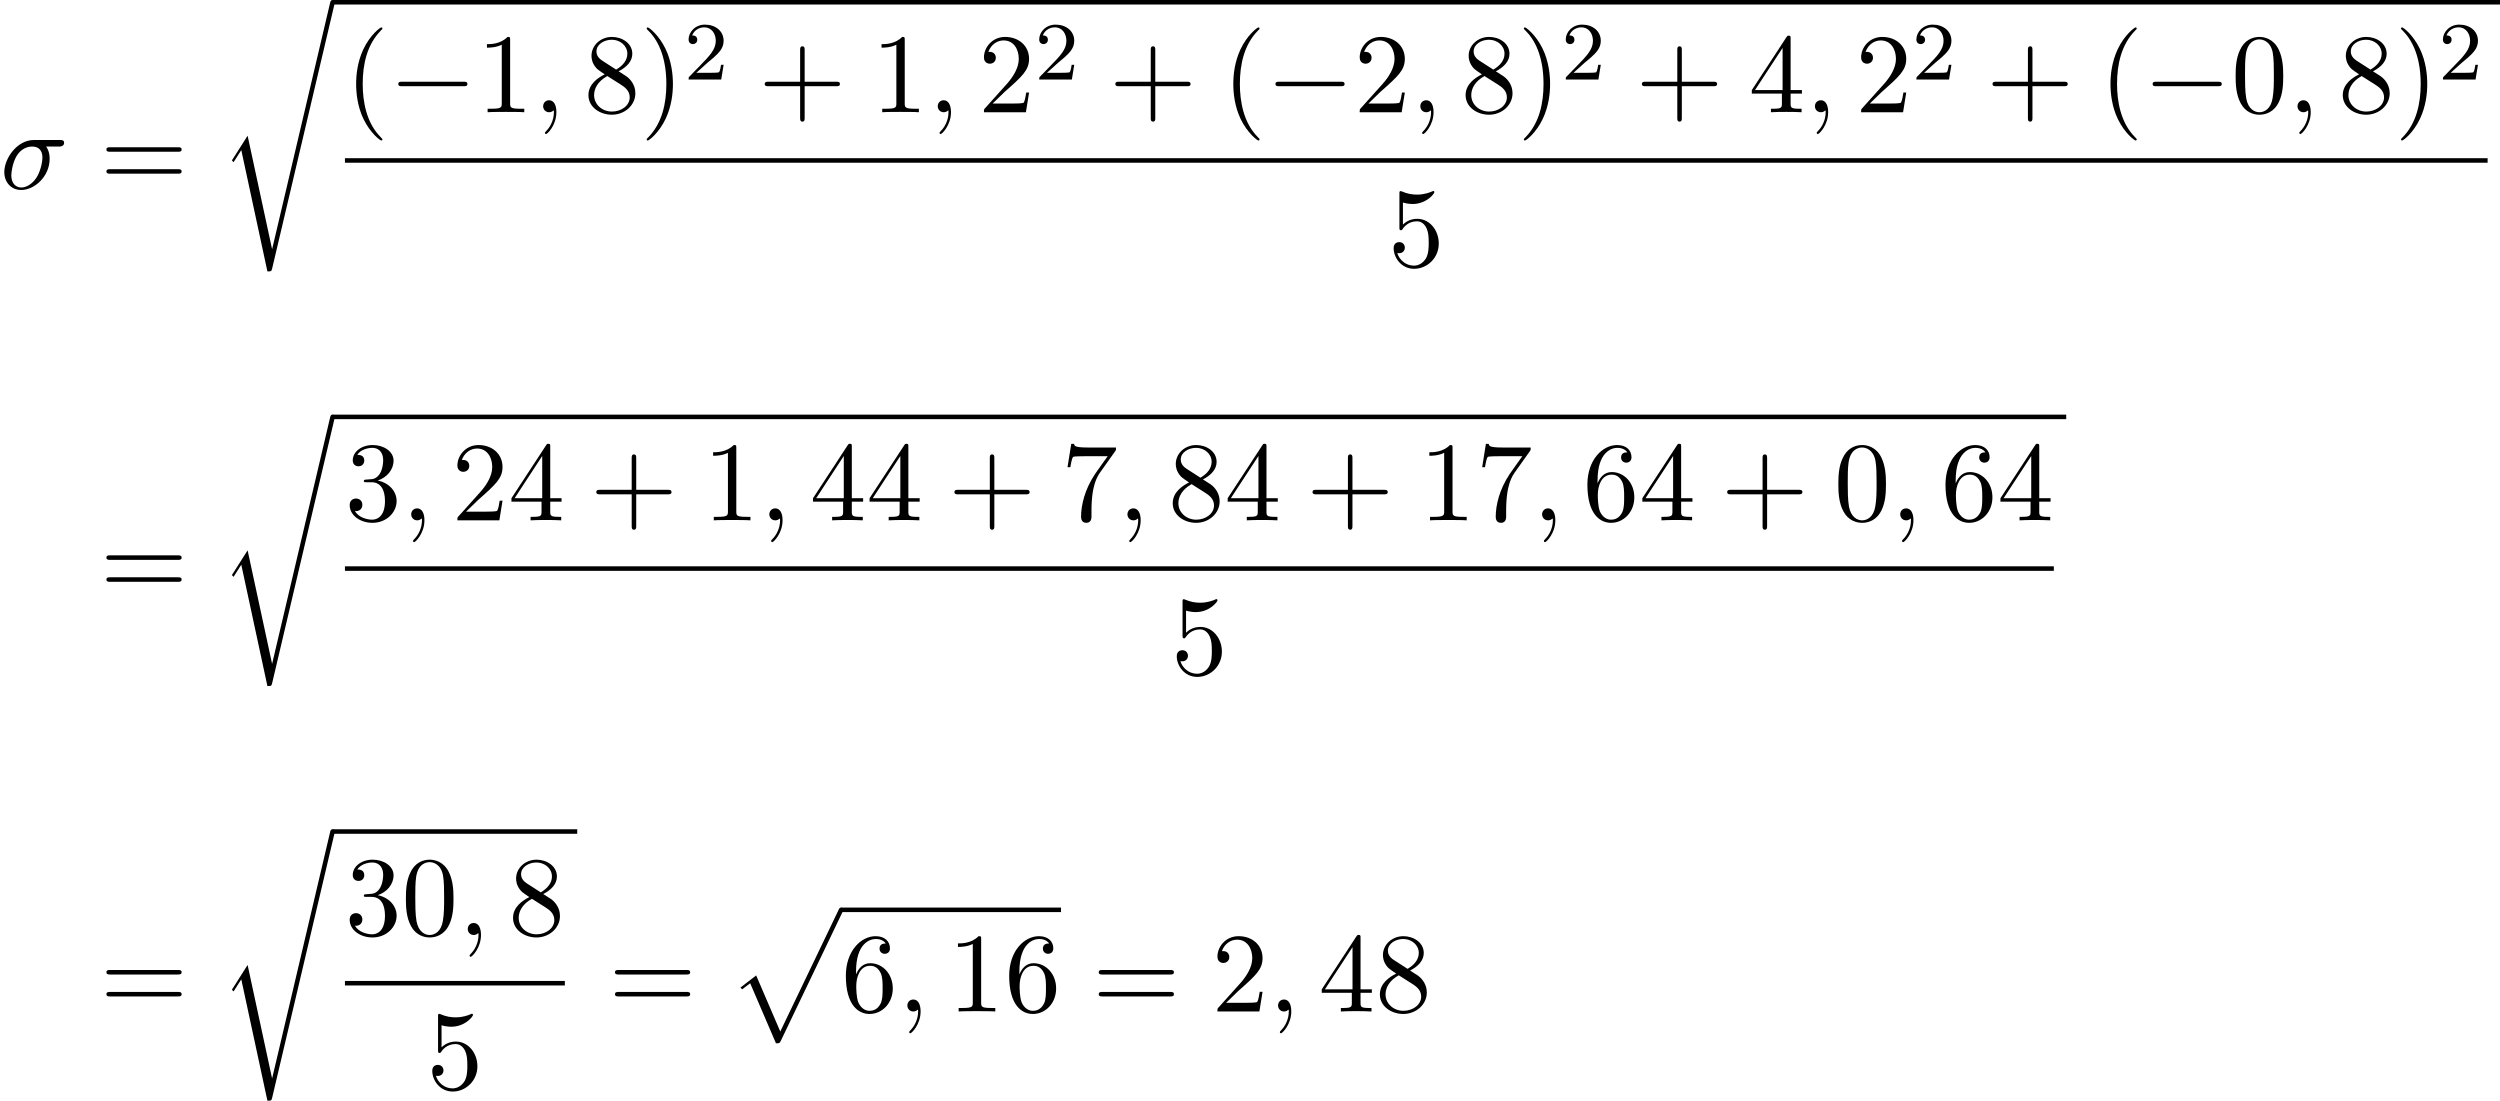 <?xml version='1.0' encoding='UTF-8'?>
<!-- This file was generated by dvisvgm 2.13.3 -->
<svg version='1.1' xmlns='http://www.w3.org/2000/svg' xmlns:xlink='http://www.w3.org/1999/xlink' width='241.162pt' height='106.177pt' viewBox='70.735 70.175 241.162 106.177'>
<defs>
<path id='g3-50' d='M2.248-1.626C2.375-1.745 2.71-2.008 2.837-2.12C3.332-2.574 3.802-3.013 3.802-3.738C3.802-4.686 3.005-5.3 2.008-5.3C1.052-5.3 .422-4.575 .422-3.866C.422-3.475 .733-3.419 .845-3.419C1.012-3.419 1.259-3.539 1.259-3.842C1.259-4.256 .861-4.256 .765-4.256C.996-4.838 1.53-5.037 1.921-5.037C2.662-5.037 3.045-4.407 3.045-3.738C3.045-2.909 2.463-2.303 1.522-1.339L.518-.303C.422-.215 .422-.199 .422 0H3.571L3.802-1.427H3.555C3.531-1.267 3.467-.869 3.371-.717C3.324-.654 2.718-.654 2.59-.654H1.172L2.248-1.626Z'/>
<path id='g1-0' d='M7.189-2.509C7.375-2.509 7.571-2.509 7.571-2.727S7.375-2.945 7.189-2.945H1.287C1.102-2.945 .905-2.945 .905-2.727S1.102-2.509 1.287-2.509H7.189Z'/>
<path id='g2-27' d='M5.651-4.069C5.793-4.069 6.185-4.069 6.185-4.44C6.185-4.702 5.956-4.702 5.76-4.702H3.273C1.625-4.702 .415-2.902 .415-1.604C.415-.644 1.058 .12 2.051 .12C3.338 .12 4.789-1.2 4.789-2.88C4.789-3.065 4.789-3.589 4.451-4.069H5.651ZM2.062-.12C1.527-.12 1.091-.513 1.091-1.298C1.091-1.625 1.222-2.52 1.604-3.164C2.062-3.916 2.716-4.069 3.087-4.069C4.004-4.069 4.091-3.349 4.091-3.011C4.091-2.498 3.873-1.604 3.502-1.047C3.076-.404 2.487-.12 2.062-.12Z'/>
<path id='g2-59' d='M2.215-.011C2.215-.731 1.942-1.156 1.516-1.156C1.156-1.156 .938-.884 .938-.578C.938-.284 1.156 0 1.516 0C1.647 0 1.789-.044 1.898-.142C1.931-.164 1.942-.175 1.953-.175S1.975-.164 1.975-.011C1.975 .796 1.593 1.451 1.233 1.811C1.113 1.931 1.113 1.953 1.113 1.985C1.113 2.062 1.167 2.105 1.222 2.105C1.342 2.105 2.215 1.265 2.215-.011Z'/>
<path id='g0-112' d='M4.625 12.655C4.964 12.655 4.975 12.644 5.084 12.436L11.051-.022C11.127-.164 11.127-.185 11.127-.218C11.127-.338 11.04-.436 10.909-.436C10.767-.436 10.724-.338 10.669-.218L5.04 11.52L2.716 6.109L1.2 7.276L1.364 7.451L2.138 6.862L4.625 12.655Z'/>
<path id='g0-114' d='M5.084 23.585H5.073L2.716 12.655L1.287 14.902C1.211 15 1.211 15.022 1.211 15.033C1.211 15.076 1.353 15.196 1.364 15.207L2.105 14.04L4.625 25.745C4.985 25.745 5.018 25.745 5.084 25.462L11.084 .011C11.105-.065 11.127-.164 11.127-.218C11.127-.338 11.04-.436 10.909-.436C10.735-.436 10.702-.295 10.669-.142L5.084 23.585Z'/>
<path id='g4-40' d='M3.611 2.618C3.611 2.585 3.611 2.564 3.425 2.378C2.062 1.004 1.713-1.058 1.713-2.727C1.713-4.625 2.127-6.524 3.469-7.887C3.611-8.018 3.611-8.04 3.611-8.073C3.611-8.149 3.567-8.182 3.502-8.182C3.393-8.182 2.411-7.44 1.767-6.055C1.211-4.855 1.08-3.644 1.08-2.727C1.08-1.876 1.2-.556 1.8 .676C2.455 2.018 3.393 2.727 3.502 2.727C3.567 2.727 3.611 2.695 3.611 2.618Z'/>
<path id='g4-41' d='M3.153-2.727C3.153-3.578 3.033-4.898 2.433-6.131C1.778-7.473 .84-8.182 .731-8.182C.665-8.182 .622-8.138 .622-8.073C.622-8.04 .622-8.018 .829-7.822C1.898-6.742 2.52-5.007 2.52-2.727C2.52-.862 2.116 1.058 .764 2.433C.622 2.564 .622 2.585 .622 2.618C.622 2.684 .665 2.727 .731 2.727C.84 2.727 1.822 1.985 2.465 .6C3.022-.6 3.153-1.811 3.153-2.727Z'/>
<path id='g4-43' d='M4.462-2.509H7.505C7.658-2.509 7.865-2.509 7.865-2.727S7.658-2.945 7.505-2.945H4.462V-6C4.462-6.153 4.462-6.36 4.244-6.36S4.025-6.153 4.025-6V-2.945H.971C.818-2.945 .611-2.945 .611-2.727S.818-2.509 .971-2.509H4.025V.545C4.025 .698 4.025 .905 4.244 .905S4.462 .698 4.462 .545V-2.509Z'/>
<path id='g4-48' d='M5.018-3.491C5.018-4.364 4.964-5.236 4.582-6.044C4.08-7.091 3.185-7.265 2.727-7.265C2.073-7.265 1.276-6.982 .829-5.967C.48-5.215 .425-4.364 .425-3.491C.425-2.673 .469-1.691 .916-.862C1.385 .022 2.182 .24 2.716 .24C3.305 .24 4.135 .011 4.615-1.025C4.964-1.778 5.018-2.629 5.018-3.491ZM2.716 0C2.291 0 1.647-.273 1.451-1.32C1.331-1.975 1.331-2.978 1.331-3.622C1.331-4.32 1.331-5.04 1.418-5.629C1.625-6.927 2.444-7.025 2.716-7.025C3.076-7.025 3.796-6.829 4.004-5.749C4.113-5.138 4.113-4.309 4.113-3.622C4.113-2.804 4.113-2.062 3.993-1.364C3.829-.327 3.207 0 2.716 0Z'/>
<path id='g4-49' d='M3.207-6.982C3.207-7.244 3.207-7.265 2.956-7.265C2.28-6.567 1.32-6.567 .971-6.567V-6.229C1.189-6.229 1.833-6.229 2.4-6.513V-.862C2.4-.469 2.367-.338 1.385-.338H1.036V0C1.418-.033 2.367-.033 2.804-.033S4.189-.033 4.571 0V-.338H4.222C3.24-.338 3.207-.458 3.207-.862V-6.982Z'/>
<path id='g4-50' d='M1.385-.84L2.542-1.964C4.244-3.469 4.898-4.058 4.898-5.149C4.898-6.393 3.916-7.265 2.585-7.265C1.353-7.265 .545-6.262 .545-5.291C.545-4.68 1.091-4.68 1.124-4.68C1.309-4.68 1.691-4.811 1.691-5.258C1.691-5.542 1.495-5.825 1.113-5.825C1.025-5.825 1.004-5.825 .971-5.815C1.222-6.524 1.811-6.927 2.444-6.927C3.436-6.927 3.905-6.044 3.905-5.149C3.905-4.276 3.36-3.415 2.76-2.738L.665-.404C.545-.284 .545-.262 .545 0H4.593L4.898-1.898H4.625C4.571-1.571 4.495-1.091 4.385-.927C4.309-.84 3.589-.84 3.349-.84H1.385Z'/>
<path id='g4-51' d='M3.164-3.84C4.058-4.135 4.691-4.898 4.691-5.76C4.691-6.655 3.731-7.265 2.684-7.265C1.582-7.265 .753-6.611 .753-5.782C.753-5.422 .993-5.215 1.309-5.215C1.647-5.215 1.865-5.455 1.865-5.771C1.865-6.316 1.353-6.316 1.189-6.316C1.527-6.851 2.247-6.993 2.64-6.993C3.087-6.993 3.687-6.753 3.687-5.771C3.687-5.64 3.665-5.007 3.382-4.527C3.055-4.004 2.684-3.971 2.411-3.96C2.324-3.949 2.062-3.927 1.985-3.927C1.898-3.916 1.822-3.905 1.822-3.796C1.822-3.676 1.898-3.676 2.084-3.676H2.564C3.458-3.676 3.862-2.935 3.862-1.865C3.862-.382 3.109-.065 2.629-.065C2.16-.065 1.342-.251 .96-.895C1.342-.84 1.68-1.08 1.68-1.495C1.68-1.887 1.385-2.105 1.069-2.105C.807-2.105 .458-1.953 .458-1.473C.458-.48 1.473 .24 2.662 .24C3.993 .24 4.985-.753 4.985-1.865C4.985-2.76 4.298-3.611 3.164-3.84Z'/>
<path id='g4-52' d='M3.207-1.8V-.851C3.207-.458 3.185-.338 2.378-.338H2.149V0C2.596-.033 3.164-.033 3.622-.033S4.658-.033 5.105 0V-.338H4.876C4.069-.338 4.047-.458 4.047-.851V-1.8H5.138V-2.138H4.047V-7.102C4.047-7.32 4.047-7.385 3.873-7.385C3.775-7.385 3.742-7.385 3.655-7.255L.305-2.138V-1.8H3.207ZM3.273-2.138H.611L3.273-6.207V-2.138Z'/>
<path id='g4-53' d='M4.898-2.193C4.898-3.491 4.004-4.582 2.825-4.582C2.302-4.582 1.833-4.407 1.44-4.025V-6.153C1.658-6.087 2.018-6.011 2.367-6.011C3.709-6.011 4.473-7.004 4.473-7.145C4.473-7.211 4.44-7.265 4.364-7.265C4.353-7.265 4.331-7.265 4.276-7.233C4.058-7.135 3.524-6.916 2.793-6.916C2.356-6.916 1.855-6.993 1.342-7.222C1.255-7.255 1.233-7.255 1.211-7.255C1.102-7.255 1.102-7.167 1.102-6.993V-3.764C1.102-3.567 1.102-3.48 1.255-3.48C1.331-3.48 1.353-3.513 1.396-3.578C1.516-3.753 1.92-4.342 2.804-4.342C3.371-4.342 3.644-3.84 3.731-3.644C3.905-3.24 3.927-2.815 3.927-2.269C3.927-1.887 3.927-1.233 3.665-.775C3.404-.349 3-.065 2.498-.065C1.702-.065 1.08-.644 .895-1.287C.927-1.276 .96-1.265 1.08-1.265C1.44-1.265 1.625-1.538 1.625-1.8S1.44-2.335 1.08-2.335C.927-2.335 .545-2.258 .545-1.756C.545-.818 1.298 .24 2.52 .24C3.785 .24 4.898-.807 4.898-2.193Z'/>
<path id='g4-54' d='M1.44-3.578V-3.84C1.44-6.6 2.793-6.993 3.349-6.993C3.611-6.993 4.069-6.927 4.309-6.556C4.145-6.556 3.709-6.556 3.709-6.065C3.709-5.727 3.971-5.564 4.211-5.564C4.385-5.564 4.713-5.662 4.713-6.087C4.713-6.742 4.233-7.265 3.327-7.265C1.931-7.265 .458-5.858 .458-3.447C.458-.535 1.724 .24 2.738 .24C3.949 .24 4.985-.785 4.985-2.225C4.985-3.611 4.015-4.658 2.804-4.658C2.062-4.658 1.658-4.102 1.44-3.578ZM2.738-.065C2.051-.065 1.724-.72 1.658-.884C1.462-1.396 1.462-2.269 1.462-2.465C1.462-3.316 1.811-4.407 2.793-4.407C2.967-4.407 3.469-4.407 3.807-3.731C4.004-3.327 4.004-2.771 4.004-2.236C4.004-1.713 4.004-1.167 3.818-.775C3.491-.12 2.989-.065 2.738-.065Z'/>
<path id='g4-55' d='M5.193-6.644C5.291-6.775 5.291-6.796 5.291-7.025H2.64C1.309-7.025 1.287-7.167 1.244-7.375H.971L.611-5.127H.884C.916-5.302 1.015-5.989 1.156-6.12C1.233-6.185 2.084-6.185 2.225-6.185H4.484C4.364-6.011 3.502-4.822 3.262-4.462C2.28-2.989 1.92-1.473 1.92-.36C1.92-.251 1.92 .24 2.422 .24S2.924-.251 2.924-.36V-.916C2.924-1.516 2.956-2.116 3.044-2.705C3.087-2.956 3.24-3.895 3.72-4.571L5.193-6.644Z'/>
<path id='g4-56' d='M1.778-4.985C1.276-5.313 1.233-5.684 1.233-5.869C1.233-6.535 1.942-6.993 2.716-6.993C3.513-6.993 4.211-6.425 4.211-5.64C4.211-5.018 3.785-4.495 3.131-4.113L1.778-4.985ZM3.371-3.949C4.156-4.353 4.691-4.92 4.691-5.64C4.691-6.644 3.72-7.265 2.727-7.265C1.636-7.265 .753-6.458 .753-5.444C.753-5.247 .775-4.756 1.233-4.244C1.353-4.113 1.756-3.84 2.029-3.655C1.396-3.338 .458-2.727 .458-1.647C.458-.491 1.571 .24 2.716 .24C3.949 .24 4.985-.665 4.985-1.833C4.985-2.225 4.865-2.716 4.451-3.175C4.244-3.404 4.069-3.513 3.371-3.949ZM2.28-3.491L3.622-2.64C3.927-2.433 4.44-2.105 4.44-1.44C4.44-.633 3.622-.065 2.727-.065C1.789-.065 1.004-.742 1.004-1.647C1.004-2.28 1.353-2.978 2.28-3.491Z'/>
<path id='g4-61' d='M7.495-3.567C7.658-3.567 7.865-3.567 7.865-3.785S7.658-4.004 7.505-4.004H.971C.818-4.004 .611-4.004 .611-3.785S.818-3.567 .982-3.567H7.495ZM7.505-1.451C7.658-1.451 7.865-1.451 7.865-1.669S7.658-1.887 7.495-1.887H.982C.818-1.887 .611-1.887 .611-1.669S.818-1.451 .971-1.451H7.505Z'/>
</defs>
<g id='page1'>
<use x='70.735' y='88.382' xlink:href='#g2-27'/>
<use x='80.39' y='88.382' xlink:href='#g4-61'/>
<use x='91.905' y='70.611' xlink:href='#g0-114'/>
<rect x='102.814' y='70.175' height='.436' width='209.083'/>
<use x='104.01' y='81.002' xlink:href='#g4-40'/>
<use x='108.252' y='81.002' xlink:href='#g1-0'/>
<use x='116.737' y='81.002' xlink:href='#g4-49'/>
<use x='122.192' y='81.002' xlink:href='#g2-59'/>
<use x='127.04' y='81.002' xlink:href='#g4-56'/>
<use x='132.495' y='81.002' xlink:href='#g4-41'/>
<use x='136.737' y='77.85' xlink:href='#g3-50'/>
<use x='143.894' y='81.002' xlink:href='#g4-43'/>
<use x='154.803' y='81.002' xlink:href='#g4-49'/>
<use x='160.257' y='81.002' xlink:href='#g2-59'/>
<use x='165.106' y='81.002' xlink:href='#g4-50'/>
<use x='170.56' y='77.85' xlink:href='#g3-50'/>
<use x='177.717' y='81.002' xlink:href='#g4-43'/>
<use x='188.626' y='81.002' xlink:href='#g4-40'/>
<use x='192.868' y='81.002' xlink:href='#g1-0'/>
<use x='201.353' y='81.002' xlink:href='#g4-50'/>
<use x='206.808' y='81.002' xlink:href='#g2-59'/>
<use x='211.656' y='81.002' xlink:href='#g4-56'/>
<use x='217.111' y='81.002' xlink:href='#g4-41'/>
<use x='221.353' y='77.85' xlink:href='#g3-50'/>
<use x='228.51' y='81.002' xlink:href='#g4-43'/>
<use x='239.419' y='81.002' xlink:href='#g4-52'/>
<use x='244.873' y='81.002' xlink:href='#g2-59'/>
<use x='249.722' y='81.002' xlink:href='#g4-50'/>
<use x='255.176' y='77.85' xlink:href='#g3-50'/>
<use x='262.333' y='81.002' xlink:href='#g4-43'/>
<use x='273.242' y='81.002' xlink:href='#g4-40'/>
<use x='277.484' y='81.002' xlink:href='#g1-0'/>
<use x='285.969' y='81.002' xlink:href='#g4-48'/>
<use x='291.424' y='81.002' xlink:href='#g2-59'/>
<use x='296.272' y='81.002' xlink:href='#g4-56'/>
<use x='301.727' y='81.002' xlink:href='#g4-41'/>
<use x='305.969' y='77.85' xlink:href='#g3-50'/>
<rect x='104.01' y='85.436' height='.436' width='206.692'/>
<use x='204.628' y='95.865' xlink:href='#g4-53'/>
<use x='80.39' y='127.75' xlink:href='#g4-61'/>
<use x='91.905' y='110.609' xlink:href='#g0-114'/>
<rect x='102.814' y='110.172' height='.436' width='167.239'/>
<use x='104.01' y='120.37' xlink:href='#g4-51'/>
<use x='109.464' y='120.37' xlink:href='#g2-59'/>
<use x='114.313' y='120.37' xlink:href='#g4-50'/>
<use x='119.767' y='120.37' xlink:href='#g4-52'/>
<use x='127.646' y='120.37' xlink:href='#g4-43'/>
<use x='138.555' y='120.37' xlink:href='#g4-49'/>
<use x='144.01' y='120.37' xlink:href='#g2-59'/>
<use x='148.858' y='120.37' xlink:href='#g4-52'/>
<use x='154.313' y='120.37' xlink:href='#g4-52'/>
<use x='162.192' y='120.37' xlink:href='#g4-43'/>
<use x='173.101' y='120.37' xlink:href='#g4-55'/>
<use x='178.555' y='120.37' xlink:href='#g2-59'/>
<use x='183.404' y='120.37' xlink:href='#g4-56'/>
<use x='188.858' y='120.37' xlink:href='#g4-52'/>
<use x='196.737' y='120.37' xlink:href='#g4-43'/>
<use x='207.646' y='120.37' xlink:href='#g4-49'/>
<use x='213.101' y='120.37' xlink:href='#g4-55'/>
<use x='218.555' y='120.37' xlink:href='#g2-59'/>
<use x='223.404' y='120.37' xlink:href='#g4-54'/>
<use x='228.858' y='120.37' xlink:href='#g4-52'/>
<use x='236.737' y='120.37' xlink:href='#g4-43'/>
<use x='247.646' y='120.37' xlink:href='#g4-48'/>
<use x='253.101' y='120.37' xlink:href='#g2-59'/>
<use x='257.949' y='120.37' xlink:href='#g4-54'/>
<use x='263.404' y='120.37' xlink:href='#g4-52'/>
<rect x='104.01' y='124.805' height='.436' width='164.848'/>
<use x='183.707' y='135.233' xlink:href='#g4-53'/>
<use x='80.39' y='167.748' xlink:href='#g4-61'/>
<use x='91.905' y='150.606' xlink:href='#g0-114'/>
<rect x='102.814' y='150.17' height='.436' width='23.603'/>
<use x='104.01' y='160.368' xlink:href='#g4-51'/>
<use x='109.464' y='160.368' xlink:href='#g4-48'/>
<use x='114.919' y='160.368' xlink:href='#g2-59'/>
<use x='119.767' y='160.368' xlink:href='#g4-56'/>
<rect x='104.01' y='164.802' height='.436' width='21.212'/>
<use x='111.889' y='175.231' xlink:href='#g4-53'/>
<use x='129.448' y='167.748' xlink:href='#g4-61'/>
<use x='140.963' y='158.161' xlink:href='#g0-112'/>
<rect x='151.872' y='157.724' height='.436' width='21.212'/>
<use x='151.872' y='167.748' xlink:href='#g4-54'/>
<use x='157.326' y='167.748' xlink:href='#g2-59'/>
<use x='162.175' y='167.748' xlink:href='#g4-49'/>
<use x='167.629' y='167.748' xlink:href='#g4-54'/>
<use x='176.114' y='167.748' xlink:href='#g4-61'/>
<use x='187.629' y='167.748' xlink:href='#g4-50'/>
<use x='193.084' y='167.748' xlink:href='#g2-59'/>
<use x='197.932' y='167.748' xlink:href='#g4-52'/>
<use x='203.387' y='167.748' xlink:href='#g4-56'/>
</g>
</svg><!--Rendered by QuickLaTeX.com-->